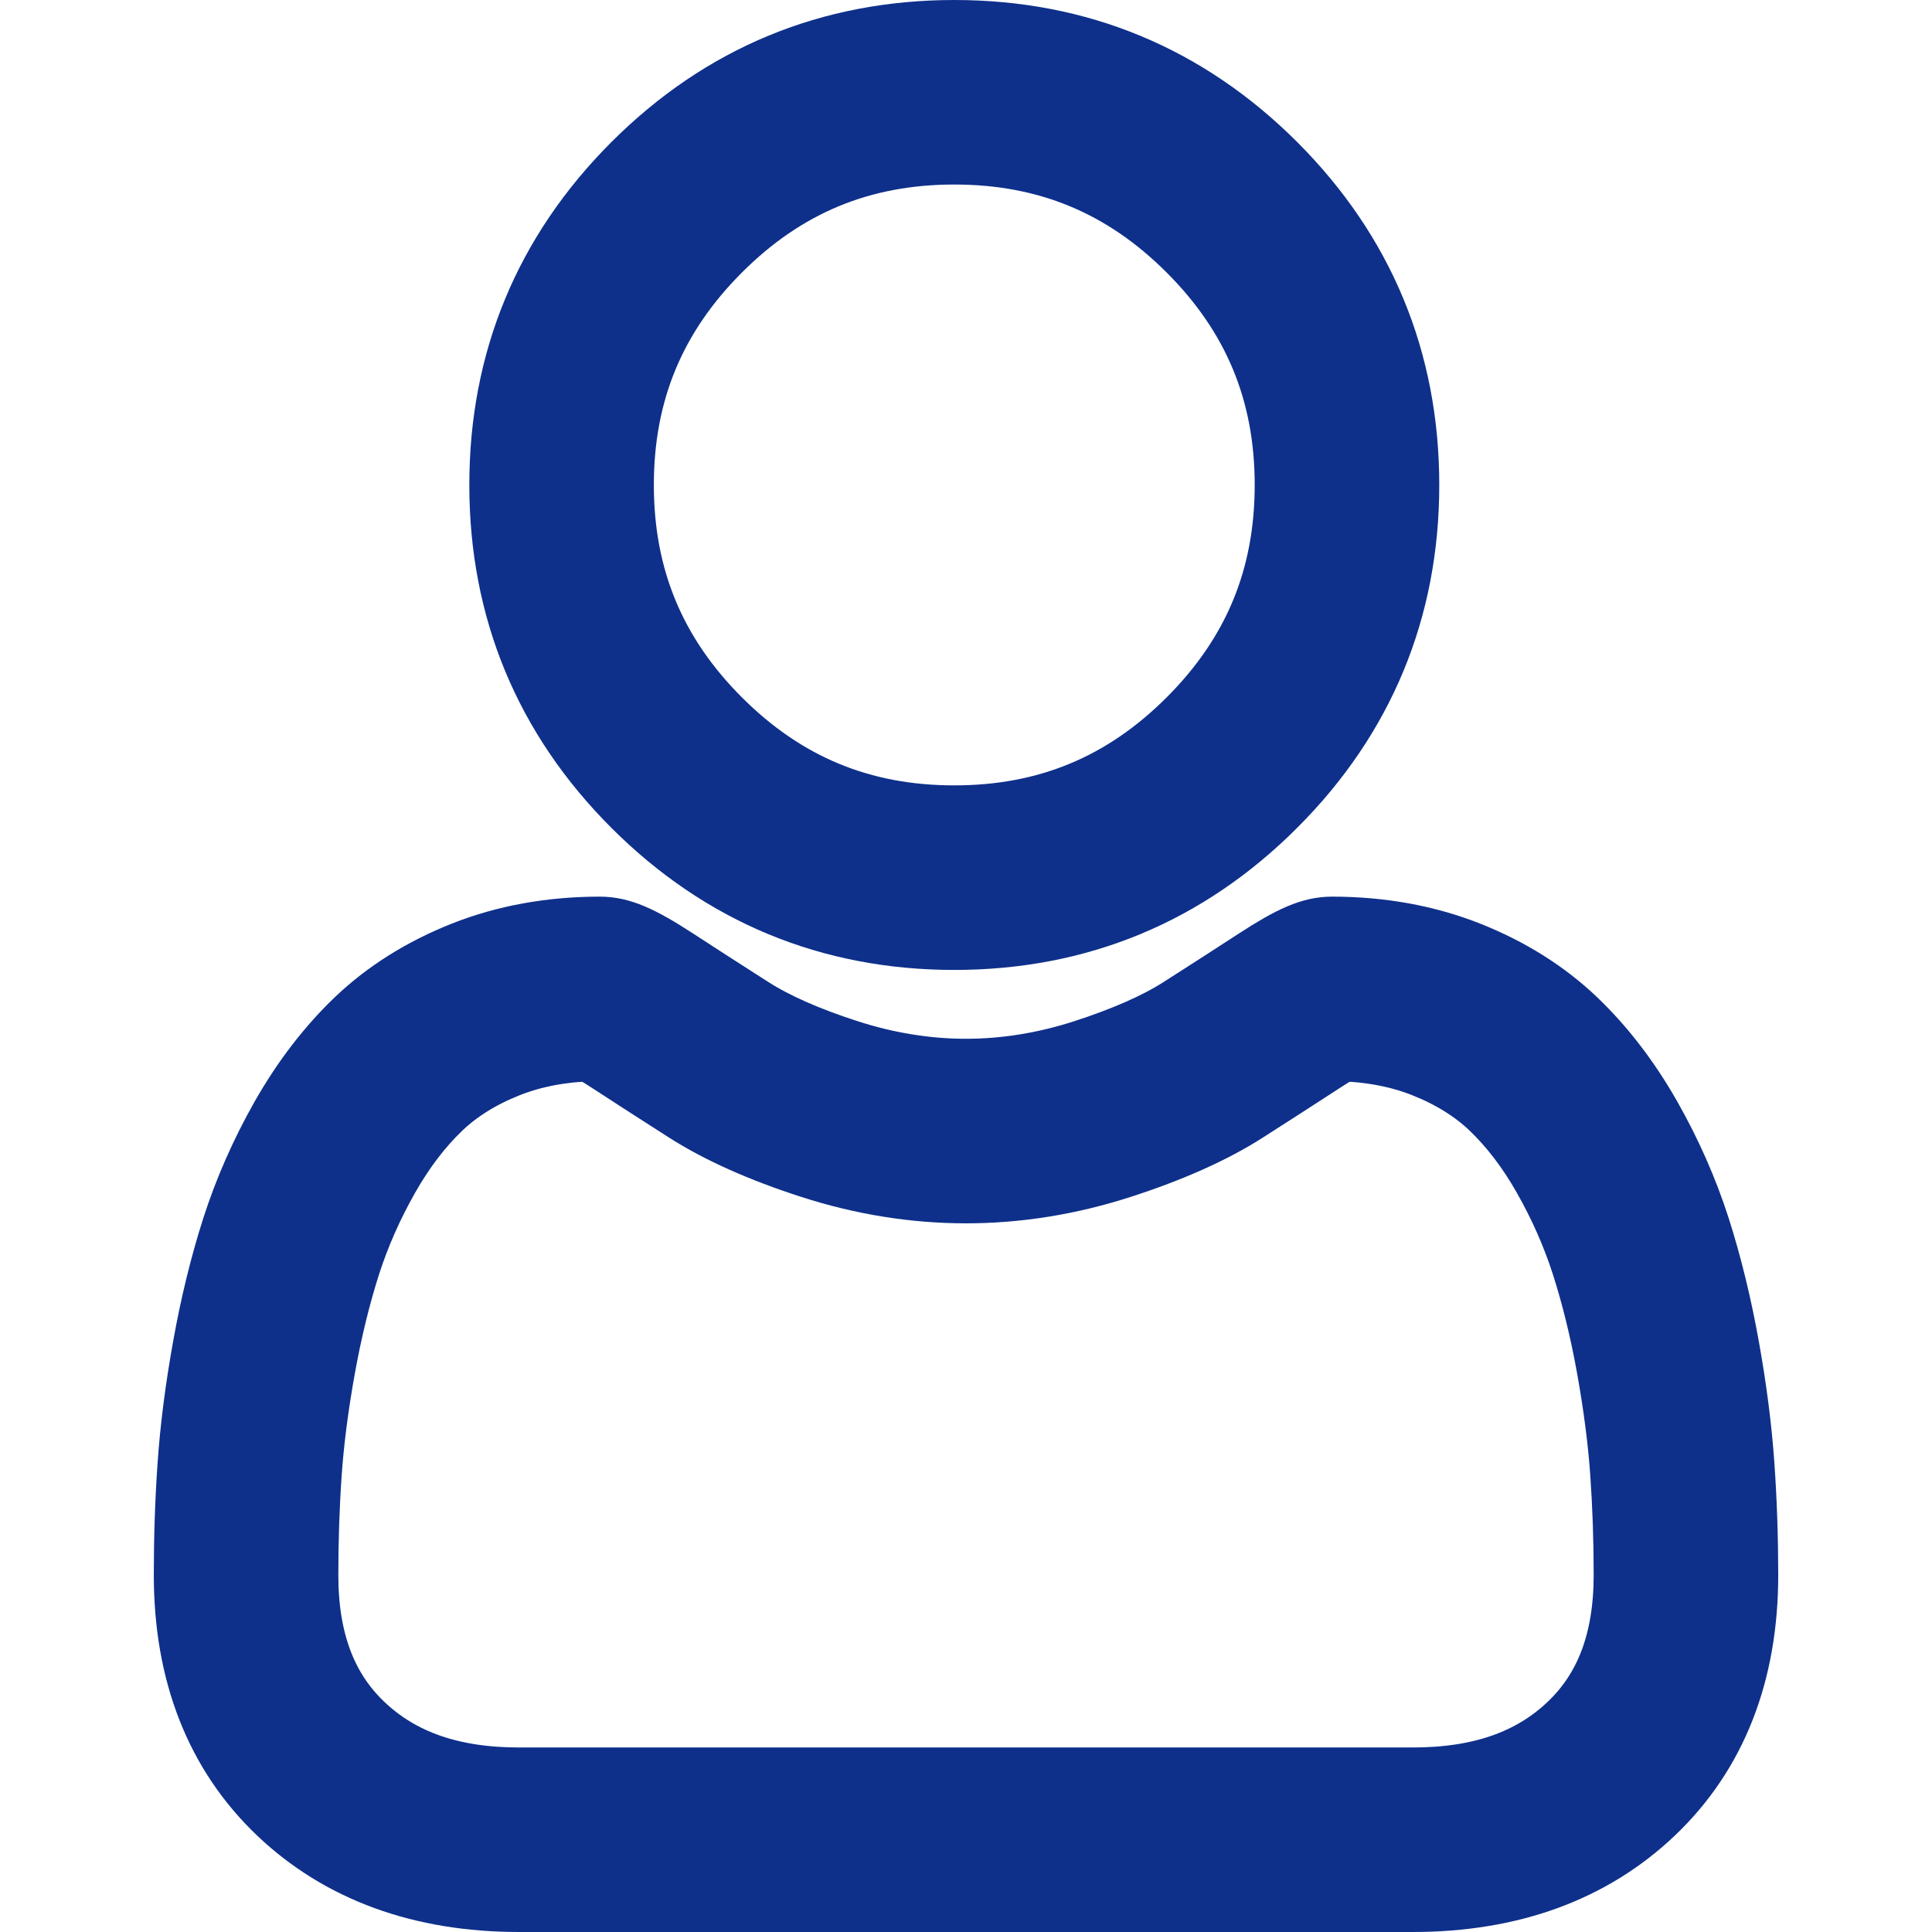 <svg xmlns="http://www.w3.org/2000/svg" fill="none" viewBox="0 0 51 51" height="51" width="51">
<path stroke="#0E308B" fill="#0E308B" d="M33.889 21.499L33.889 21.499C36.277 19.111 37.493 16.177 37.493 12.801C37.493 9.427 36.277 6.492 33.889 4.103L33.889 4.103C31.5 1.716 28.566 0.5 25.191 0.5C21.815 0.5 18.881 1.716 16.493 4.104C14.105 6.492 12.889 9.426 12.889 12.801C12.889 16.177 14.105 19.112 16.493 21.5L16.493 21.5C18.881 23.887 21.816 25.104 25.191 25.104C28.566 25.104 31.501 23.888 33.889 21.499ZM19.231 6.841C20.897 5.174 22.835 4.371 25.191 4.371C27.546 4.371 29.484 5.174 31.151 6.841C32.818 8.508 33.621 10.447 33.621 12.801C33.621 15.157 32.818 17.095 31.151 18.762C29.484 20.429 27.546 21.232 25.191 21.232C22.836 21.232 20.898 20.429 19.23 18.762C17.564 17.095 16.76 15.157 16.76 12.801C16.76 10.447 17.563 8.508 19.231 6.841Z"></path>
<path stroke-width="2" stroke="#0E308B" fill="#0E308B" d="M45.841 38.679C45.775 37.724 45.641 36.682 45.444 35.582C45.245 34.474 44.989 33.427 44.683 32.469C44.366 31.48 43.936 30.503 43.403 29.566C42.851 28.594 42.202 27.748 41.474 27.051C40.712 26.323 39.78 25.737 38.702 25.31C37.627 24.885 36.436 24.669 35.163 24.669C34.663 24.669 34.179 24.875 33.245 25.483C32.669 25.858 31.997 26.291 31.246 26.771C30.605 27.18 29.735 27.563 28.661 27.91C27.613 28.249 26.549 28.421 25.498 28.421C24.449 28.421 23.385 28.249 22.336 27.91C21.263 27.564 20.393 27.18 19.753 26.771C19.009 26.296 18.336 25.863 17.753 25.482C16.819 24.874 16.335 24.669 15.835 24.669C14.561 24.669 13.371 24.885 12.297 25.31C11.219 25.737 10.287 26.322 9.524 27.052C8.796 27.749 8.147 28.595 7.595 29.566C7.063 30.503 6.633 31.48 6.316 32.47C6.01 33.427 5.753 34.474 5.555 35.582C5.357 36.681 5.224 37.723 5.158 38.68C5.092 39.615 5.06 40.589 5.06 41.573C5.06 44.131 5.873 46.202 7.476 47.729C9.06 49.236 11.155 50 13.703 50H37.297C39.845 50 41.94 49.236 43.524 47.729C45.127 46.203 45.941 44.131 45.941 41.573C45.94 40.586 45.907 39.612 45.841 38.679ZM41.544 45.648C40.497 46.644 39.108 47.129 37.297 47.129H13.703C11.891 47.129 10.502 46.644 9.456 45.649C8.43 44.672 7.931 43.339 7.931 41.573C7.931 40.655 7.961 39.748 8.022 38.878C8.081 38.024 8.202 37.086 8.381 36.09C8.558 35.105 8.783 34.182 9.05 33.345C9.307 32.544 9.657 31.75 10.092 30.985C10.506 30.256 10.983 29.63 11.51 29.126C12.002 28.655 12.623 28.269 13.354 27.98C14.03 27.712 14.79 27.566 15.615 27.543C15.716 27.597 15.895 27.699 16.185 27.888C16.775 28.273 17.456 28.712 18.208 29.192C19.056 29.733 20.148 30.221 21.453 30.642C22.788 31.074 24.148 31.293 25.499 31.293C26.85 31.293 28.211 31.074 29.544 30.642C30.85 30.221 31.942 29.733 32.791 29.191C33.561 28.699 34.222 28.273 34.813 27.888C35.103 27.699 35.282 27.597 35.383 27.543C36.208 27.566 36.968 27.712 37.645 27.98C38.376 28.269 38.996 28.655 39.488 29.126C40.015 29.63 40.492 30.255 40.906 30.985C41.341 31.75 41.692 32.544 41.948 33.345C42.216 34.182 42.442 35.106 42.618 36.089C42.797 37.088 42.918 38.026 42.977 38.879V38.879C43.038 39.746 43.069 40.653 43.069 41.573C43.069 43.339 42.57 44.672 41.544 45.648Z"></path>
</svg>
